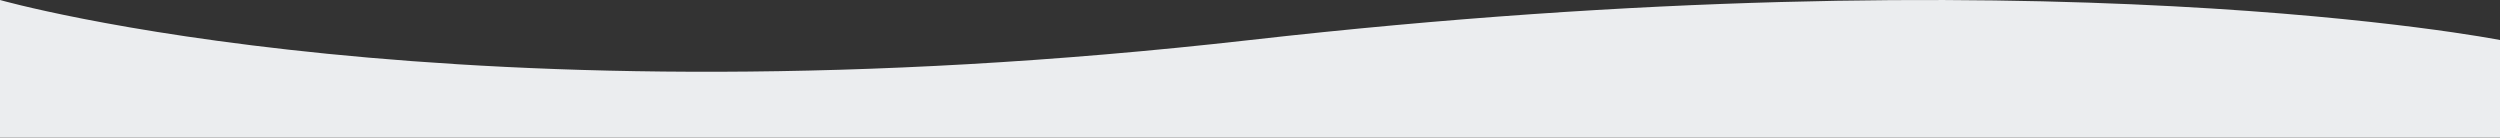 <svg xmlns="http://www.w3.org/2000/svg" viewBox="0 0 595.28 32.76"><rect x="0" y="0" width="595.28" height="32.76" fill="#333333" stroke="none"/><defs><style>.cls-1{fill:#ebedef;}</style></defs><g id="Layer_2" data-name="Layer 2"><g id="Layer_1-2" data-name="Layer 1"><path class="cls-1" d="M0,32.76H595.28V9.53s-108.6-21.44-297.64,0S0,0,0,0"/></g></g></svg>